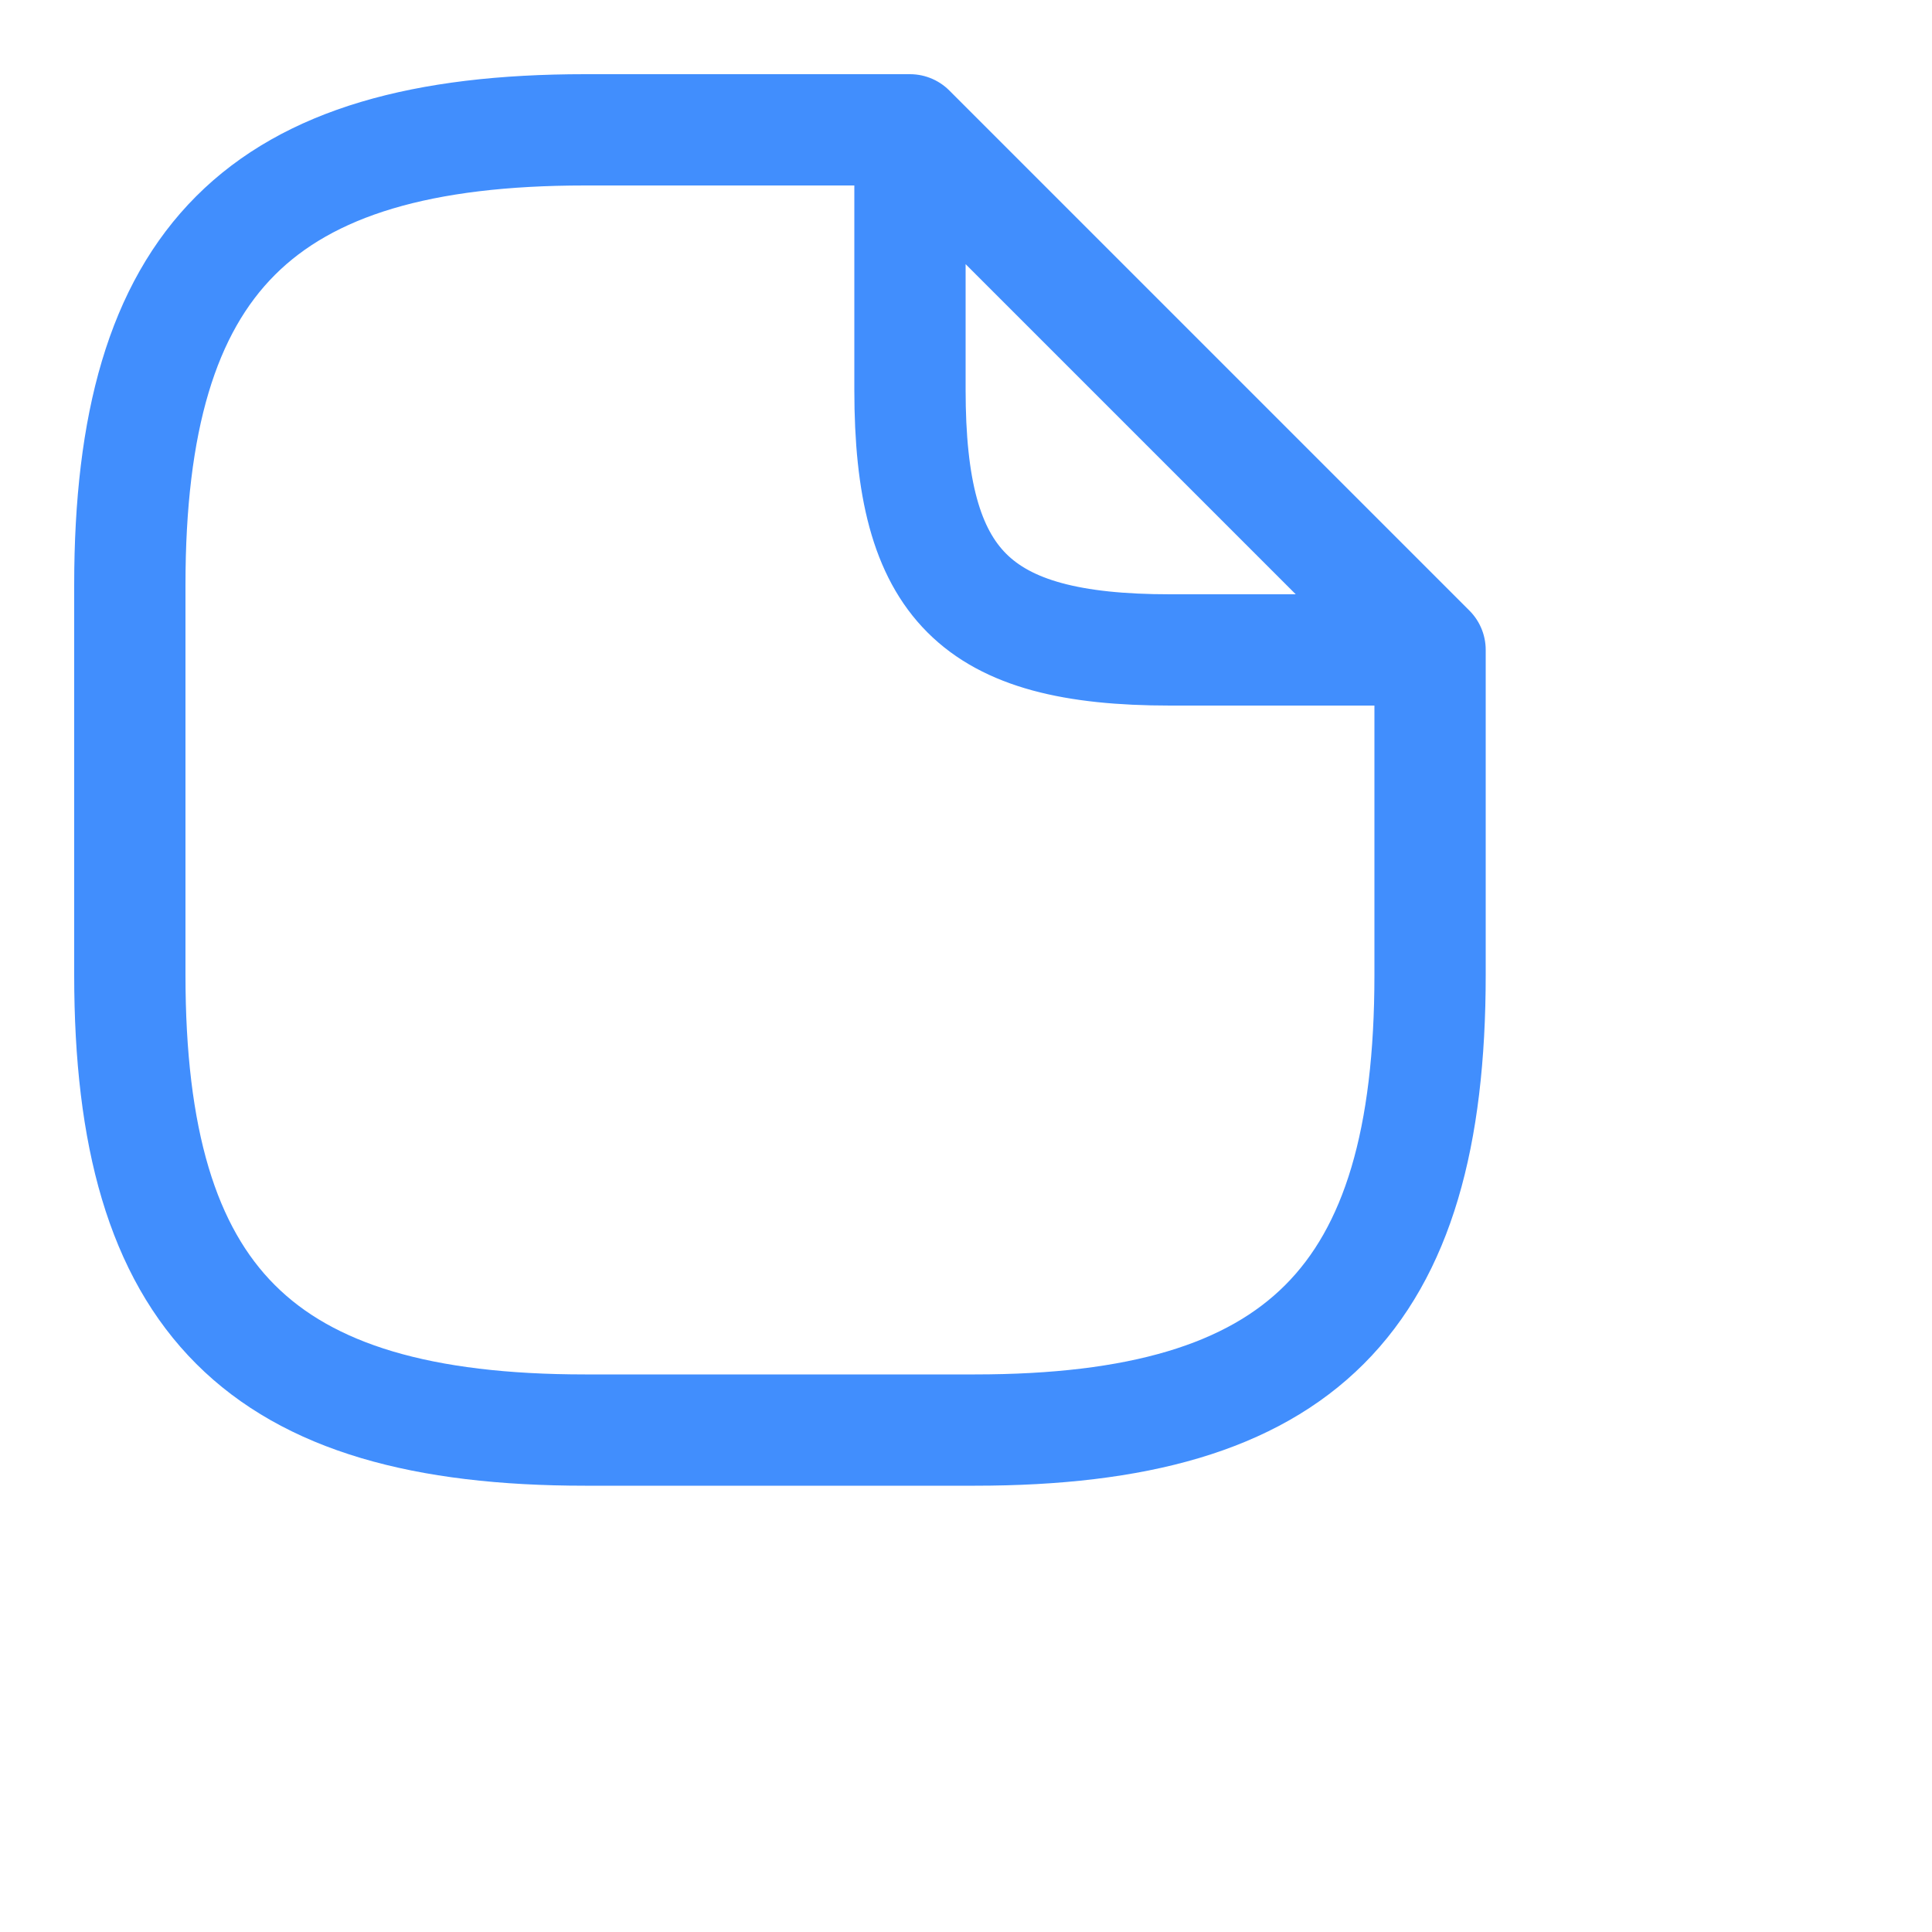 <?xml version="1.0" encoding="utf-8"?>
<svg xmlns="http://www.w3.org/2000/svg" fill="none" height="100%" overflow="visible" preserveAspectRatio="none" style="display: block;" viewBox="0 0 5 5" width="100%">
<g id="vuesax/linear/document">
<g id="document">
<path d="M3.701 1.682V2.523C3.701 3.365 3.365 3.701 2.523 3.701H1.514C0.673 3.701 0.336 3.365 0.336 2.523V1.514C0.336 0.673 0.673 0.336 1.514 0.336H2.355M3.701 1.682H3.028C2.523 1.682 2.355 1.514 2.355 1.009V0.336M3.701 1.682L2.355 0.336" id="Vector" stroke="#418EFD" stroke-linecap="round" stroke-linejoin="round" stroke-width="0.288"/>
<g id="Vector_2" opacity="0">
</g>
</g>
</g>
</svg>